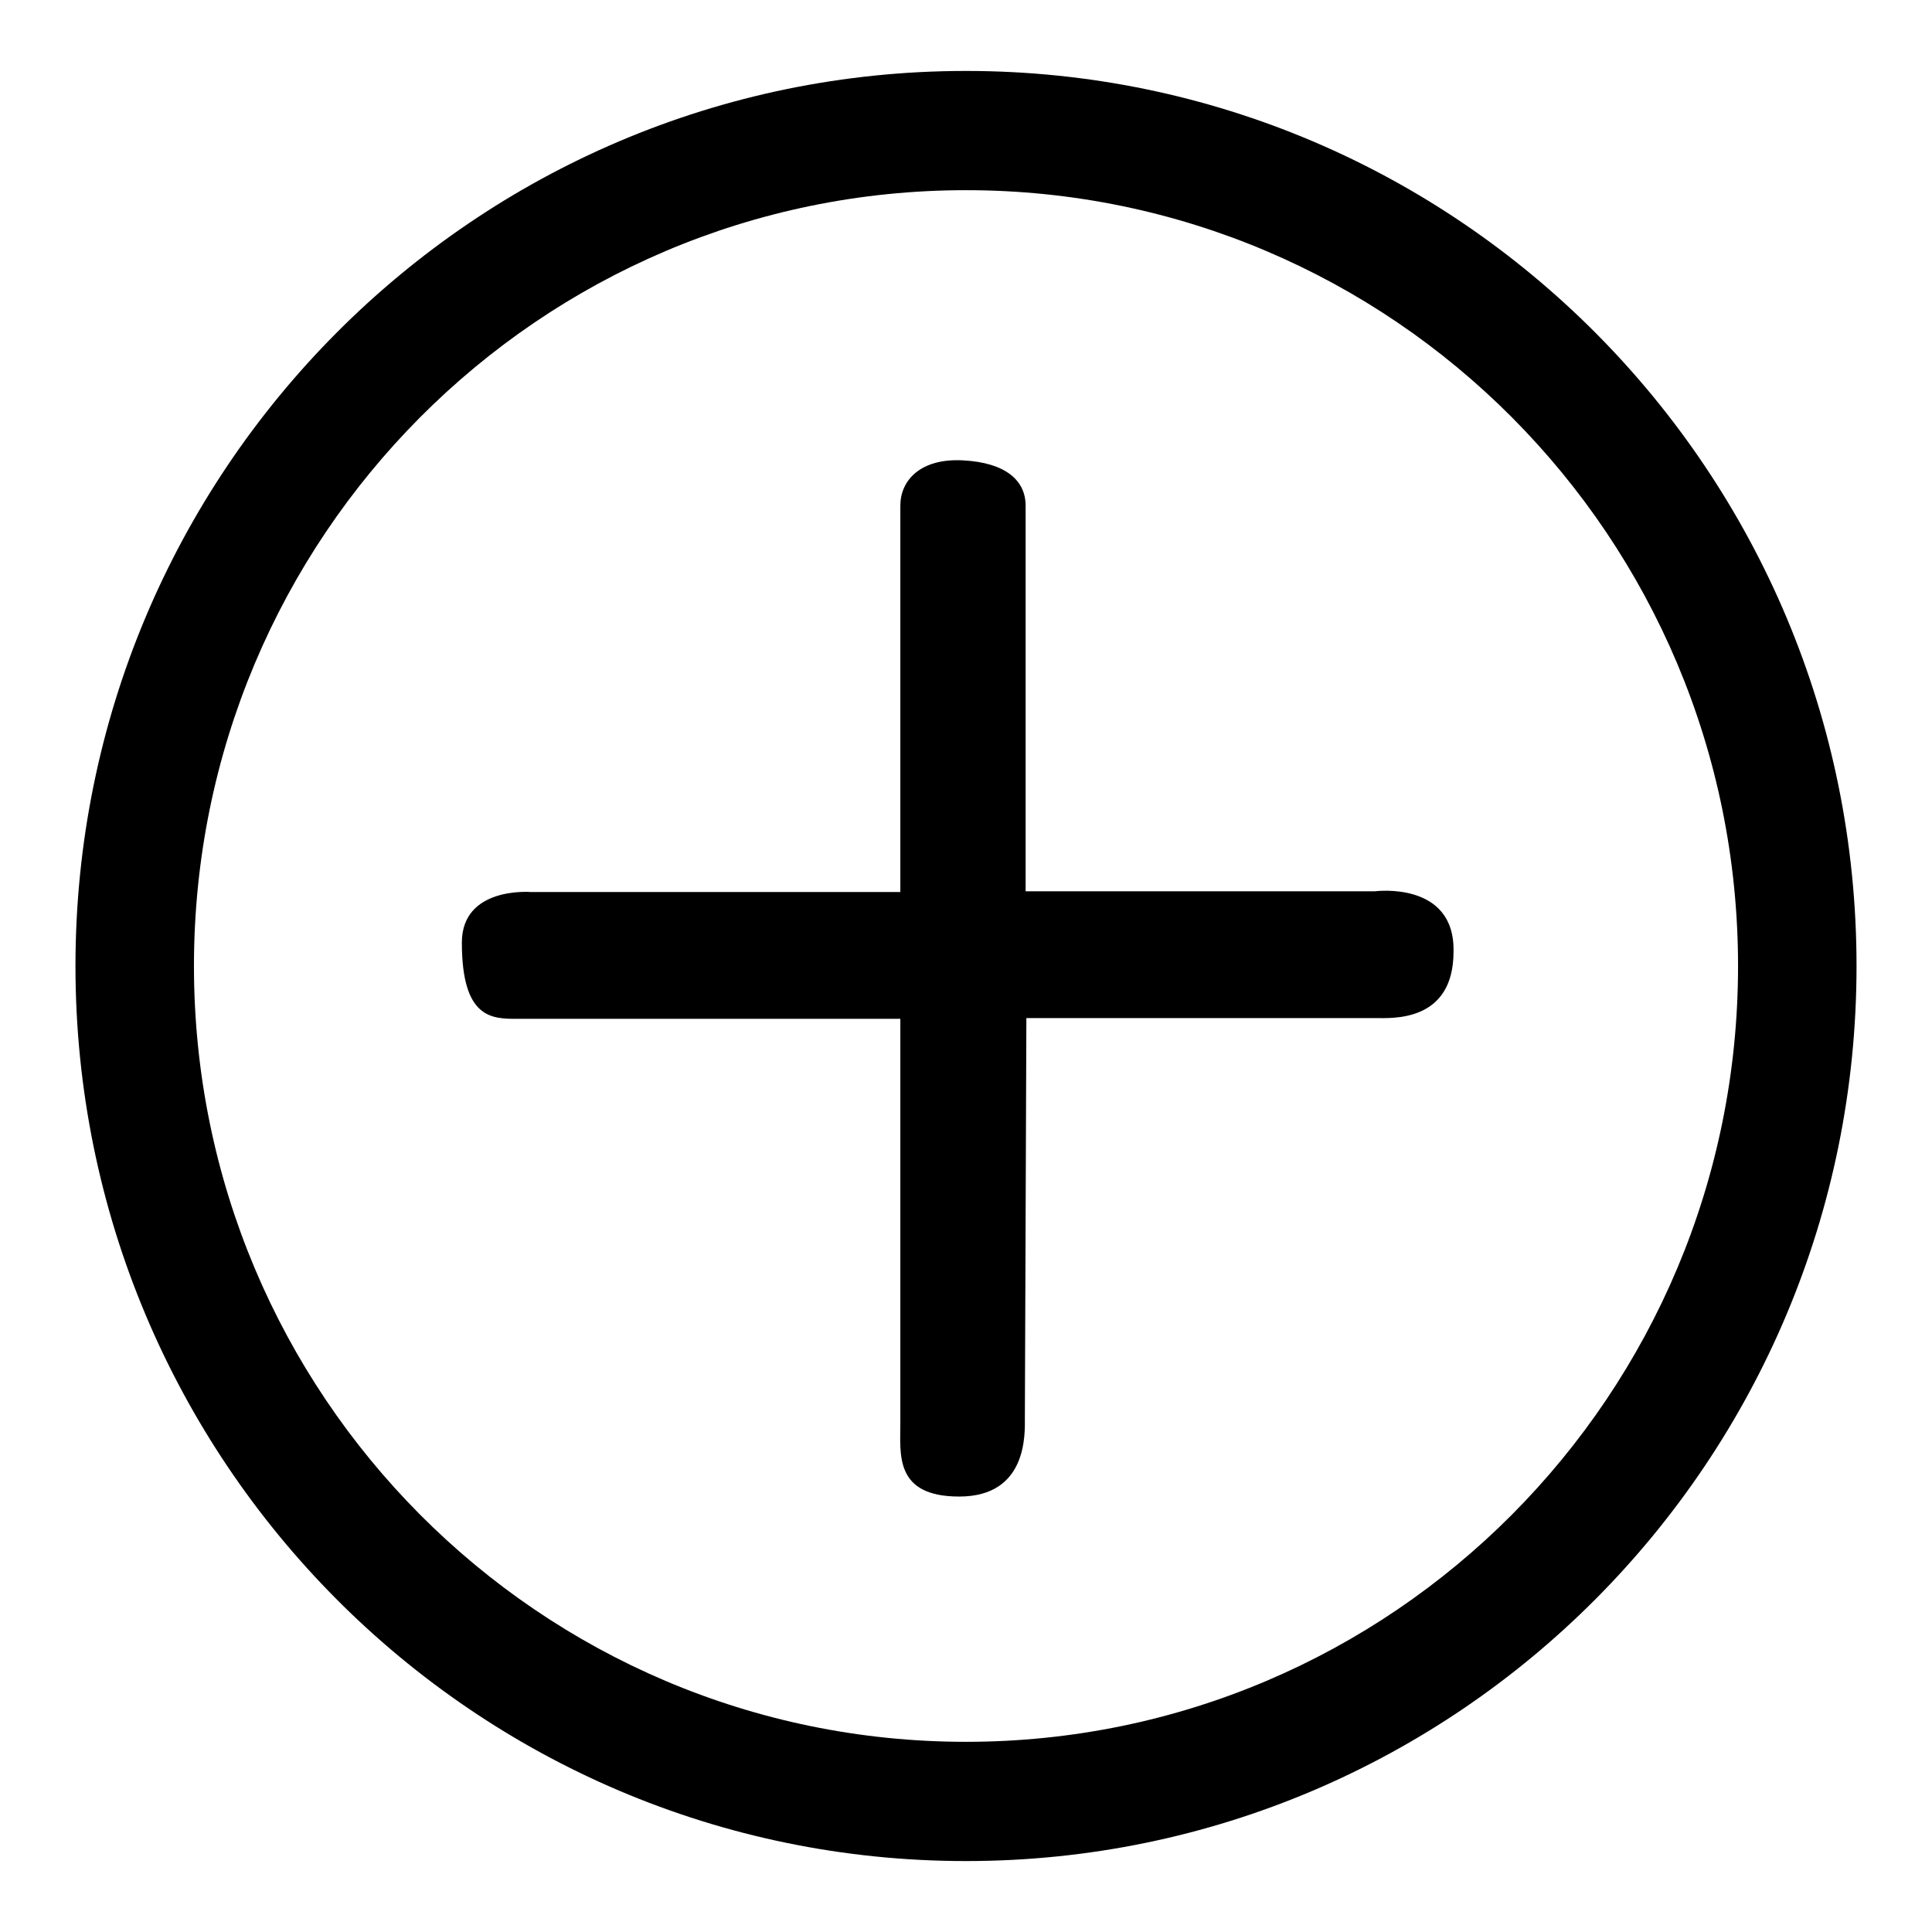 <?xml version="1.0" encoding="utf-8"?>
<!-- Svg Vector Icons : http://www.onlinewebfonts.com/icon -->
<!DOCTYPE svg PUBLIC "-//W3C//DTD SVG 1.1//EN" "http://www.w3.org/Graphics/SVG/1.1/DTD/svg11.dtd">
<svg version="1.1" xmlns="http://www.w3.org/2000/svg" xmlns:xlink="http://www.w3.org/1999/xlink" x="0px" y="0px" viewBox="0 0 256 256" enable-background="new 0 0 256 256" xml:space="preserve">
<g> <path fill="#000000" d="M128,246.6c-65.2,0-118-53.1-118-118.6C10,62.5,62.8,9.4,128,9.4c65.2,0,118,53.1,118,118.6 C246,193.5,193.2,246.6,128,246.6z M128,25.2c-56.5,0-102.3,46-102.3,102.8c0,56.8,45.8,102.8,102.3,102.8 c56.5,0,102.3-46,102.3-102.8C230.3,71.2,184.5,25.2,128,25.2z M182.3,134.9H136l-0.2,53c0,2,0.4,10.4-8.7,10.4 c-8.6,0-7.8-5.6-7.8-9.7l0-53.6H68.5c-3.3,0-7.3,0-7.3-10.1c0-7.5,9.2-6.7,9.2-6.7h48.9V67c0-3.3,2.6-6.3,8.3-6 c5.7,0.3,8.3,2.7,8.3,6v51.1h46.3c0,0,10.6-1.4,10.4,8C192.6,135.5,184.4,134.9,182.3,134.9z"/></g>
</svg>